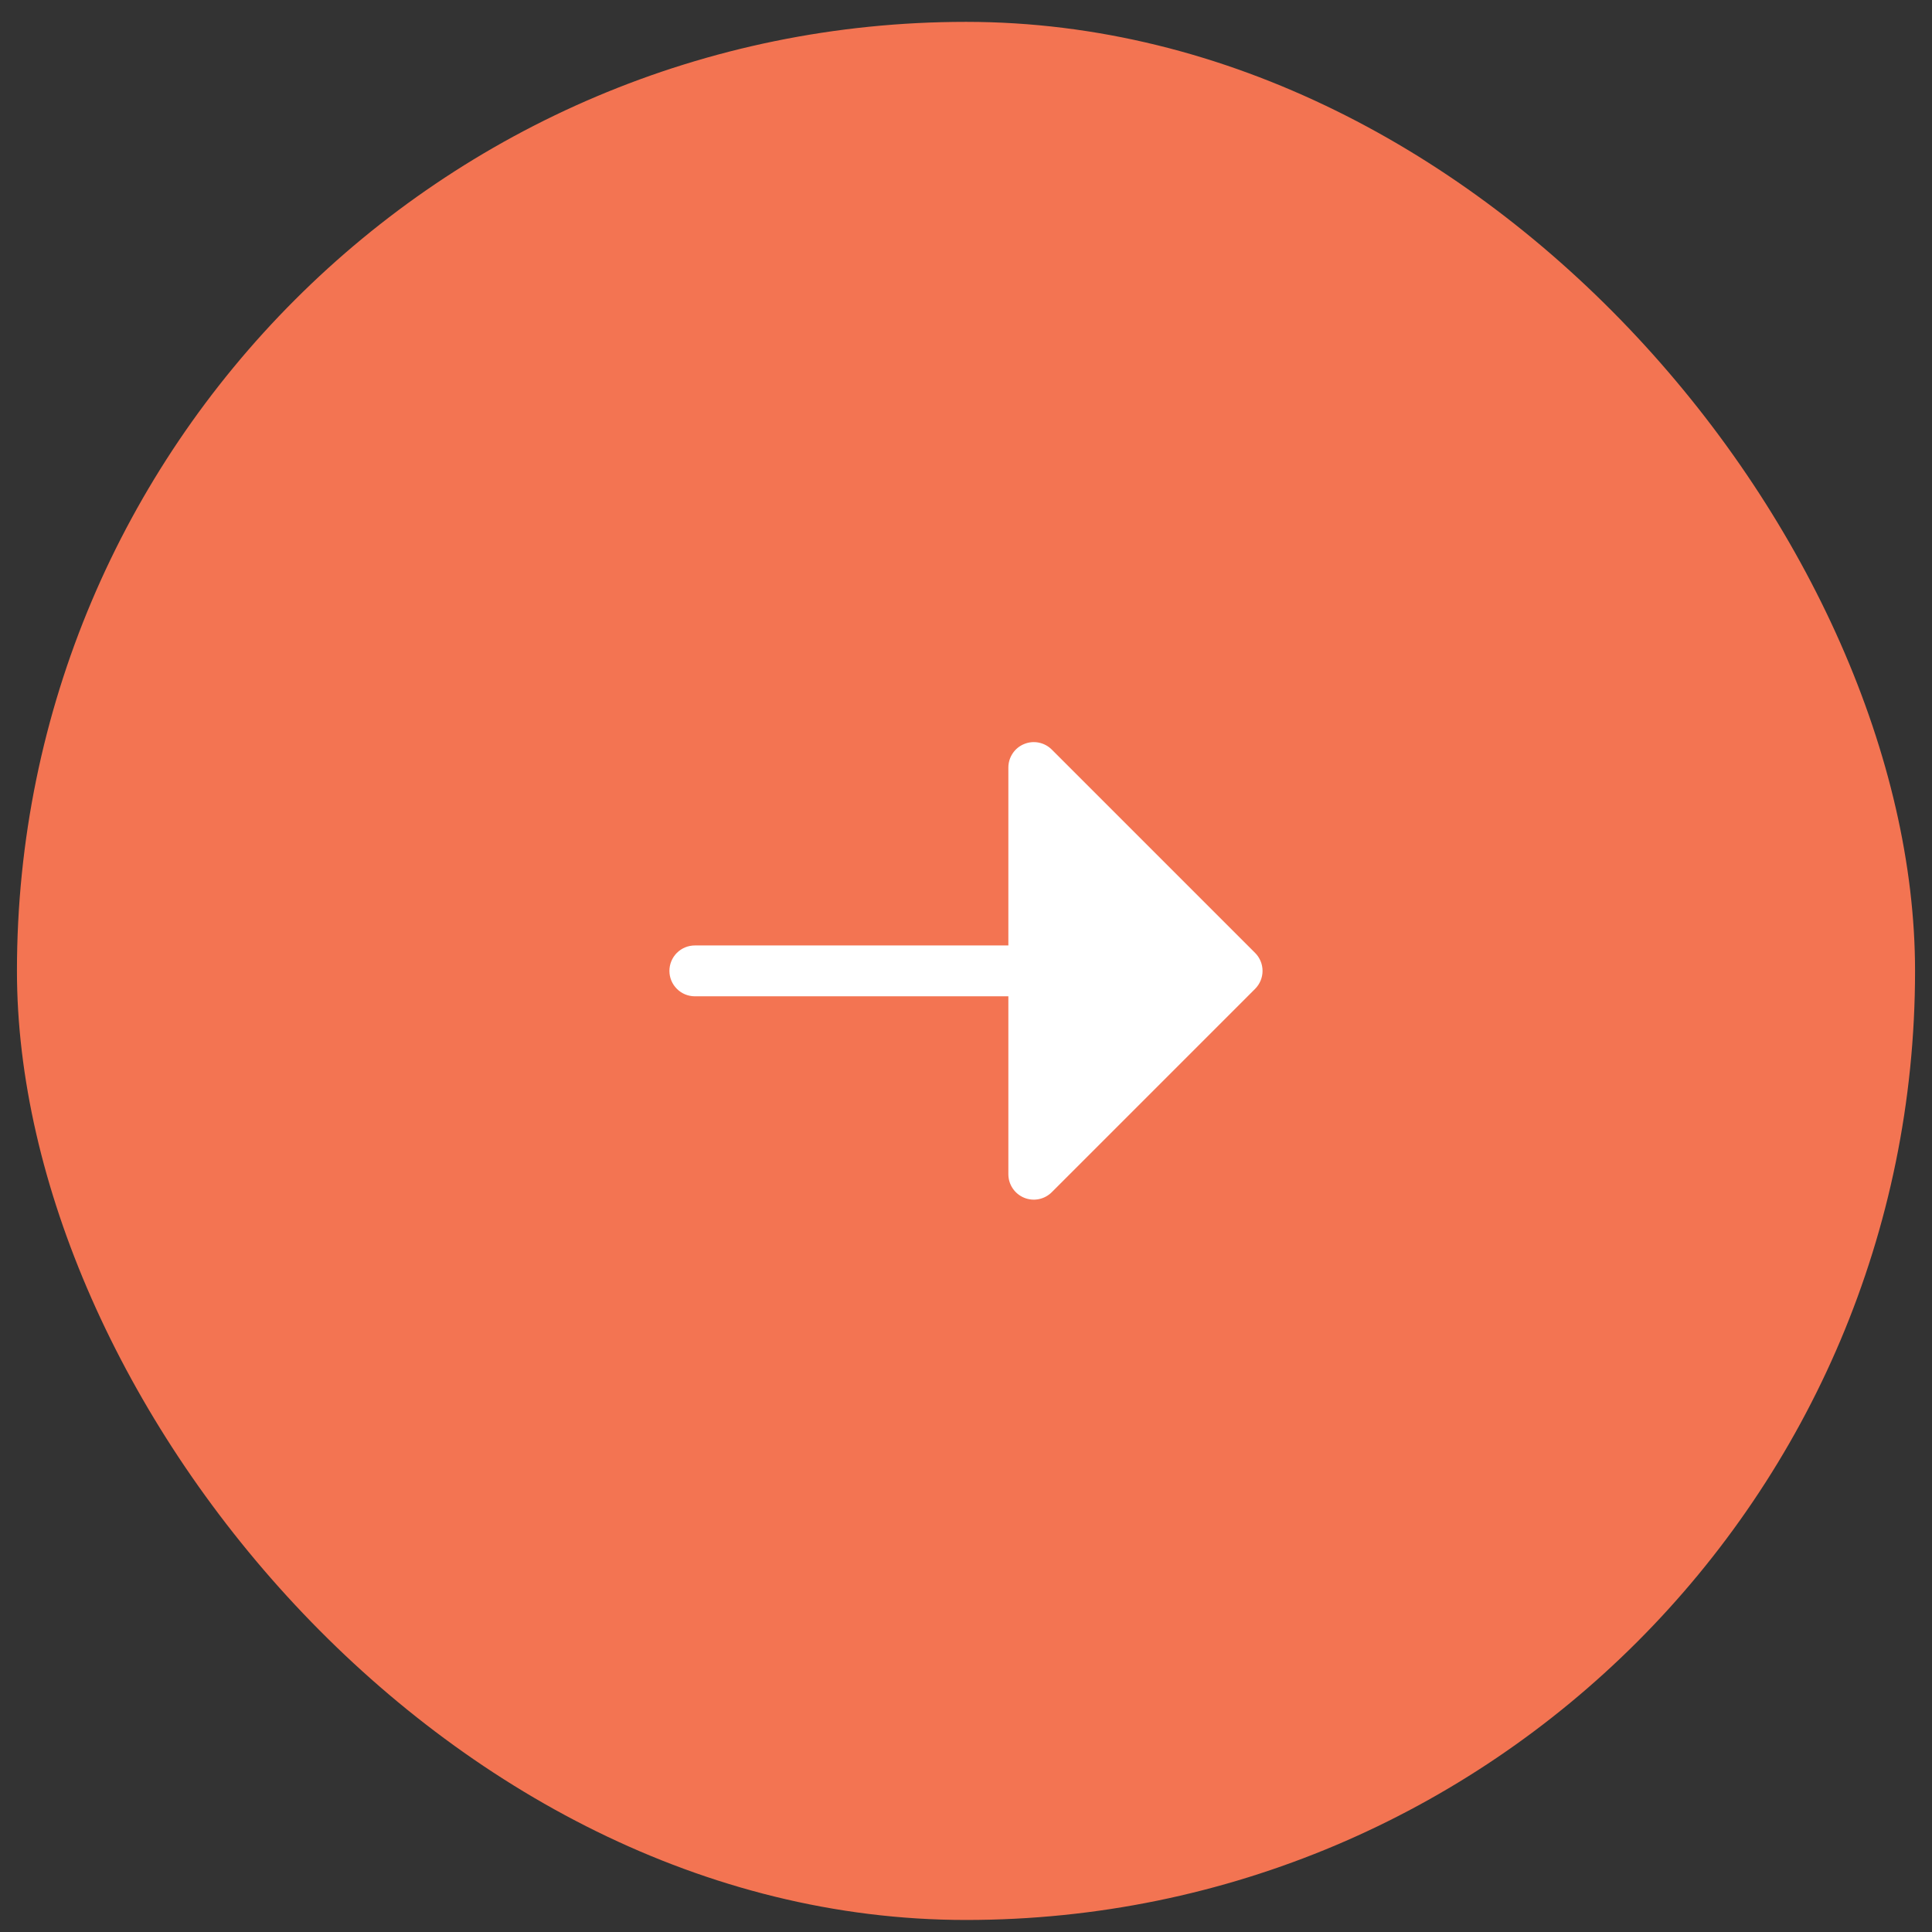 <?xml version="1.0" encoding="UTF-8"?> <svg xmlns="http://www.w3.org/2000/svg" width="57" height="57" viewBox="0 0 57 57" fill="none"><rect x="0" y="0" width="57" height="57" fill="#333333" stroke="none"/><rect x="0.5" y="0.645" width="56" height="56" rx="28" fill="#F37452"></rect><path d="M20.5 27.894C20.301 27.894 20.11 27.973 19.97 28.113C19.829 28.254 19.75 28.445 19.75 28.644C19.75 28.843 19.829 29.034 19.97 29.174C20.11 29.315 20.301 29.394 20.5 29.394H29.75V34.644C29.75 34.792 29.794 34.937 29.877 35.06C29.959 35.183 30.076 35.279 30.213 35.336C30.35 35.393 30.501 35.408 30.646 35.379C30.791 35.35 30.925 35.279 31.03 35.174L37.03 29.174C37.17 29.033 37.249 28.843 37.249 28.644C37.249 28.445 37.17 28.255 37.03 28.114L31.03 22.114C30.925 22.009 30.791 21.938 30.646 21.909C30.501 21.88 30.35 21.895 30.213 21.952C30.076 22.008 29.959 22.104 29.877 22.227C29.794 22.351 29.75 22.496 29.75 22.644V27.894H20.5Z" fill="white"></path></svg> 
